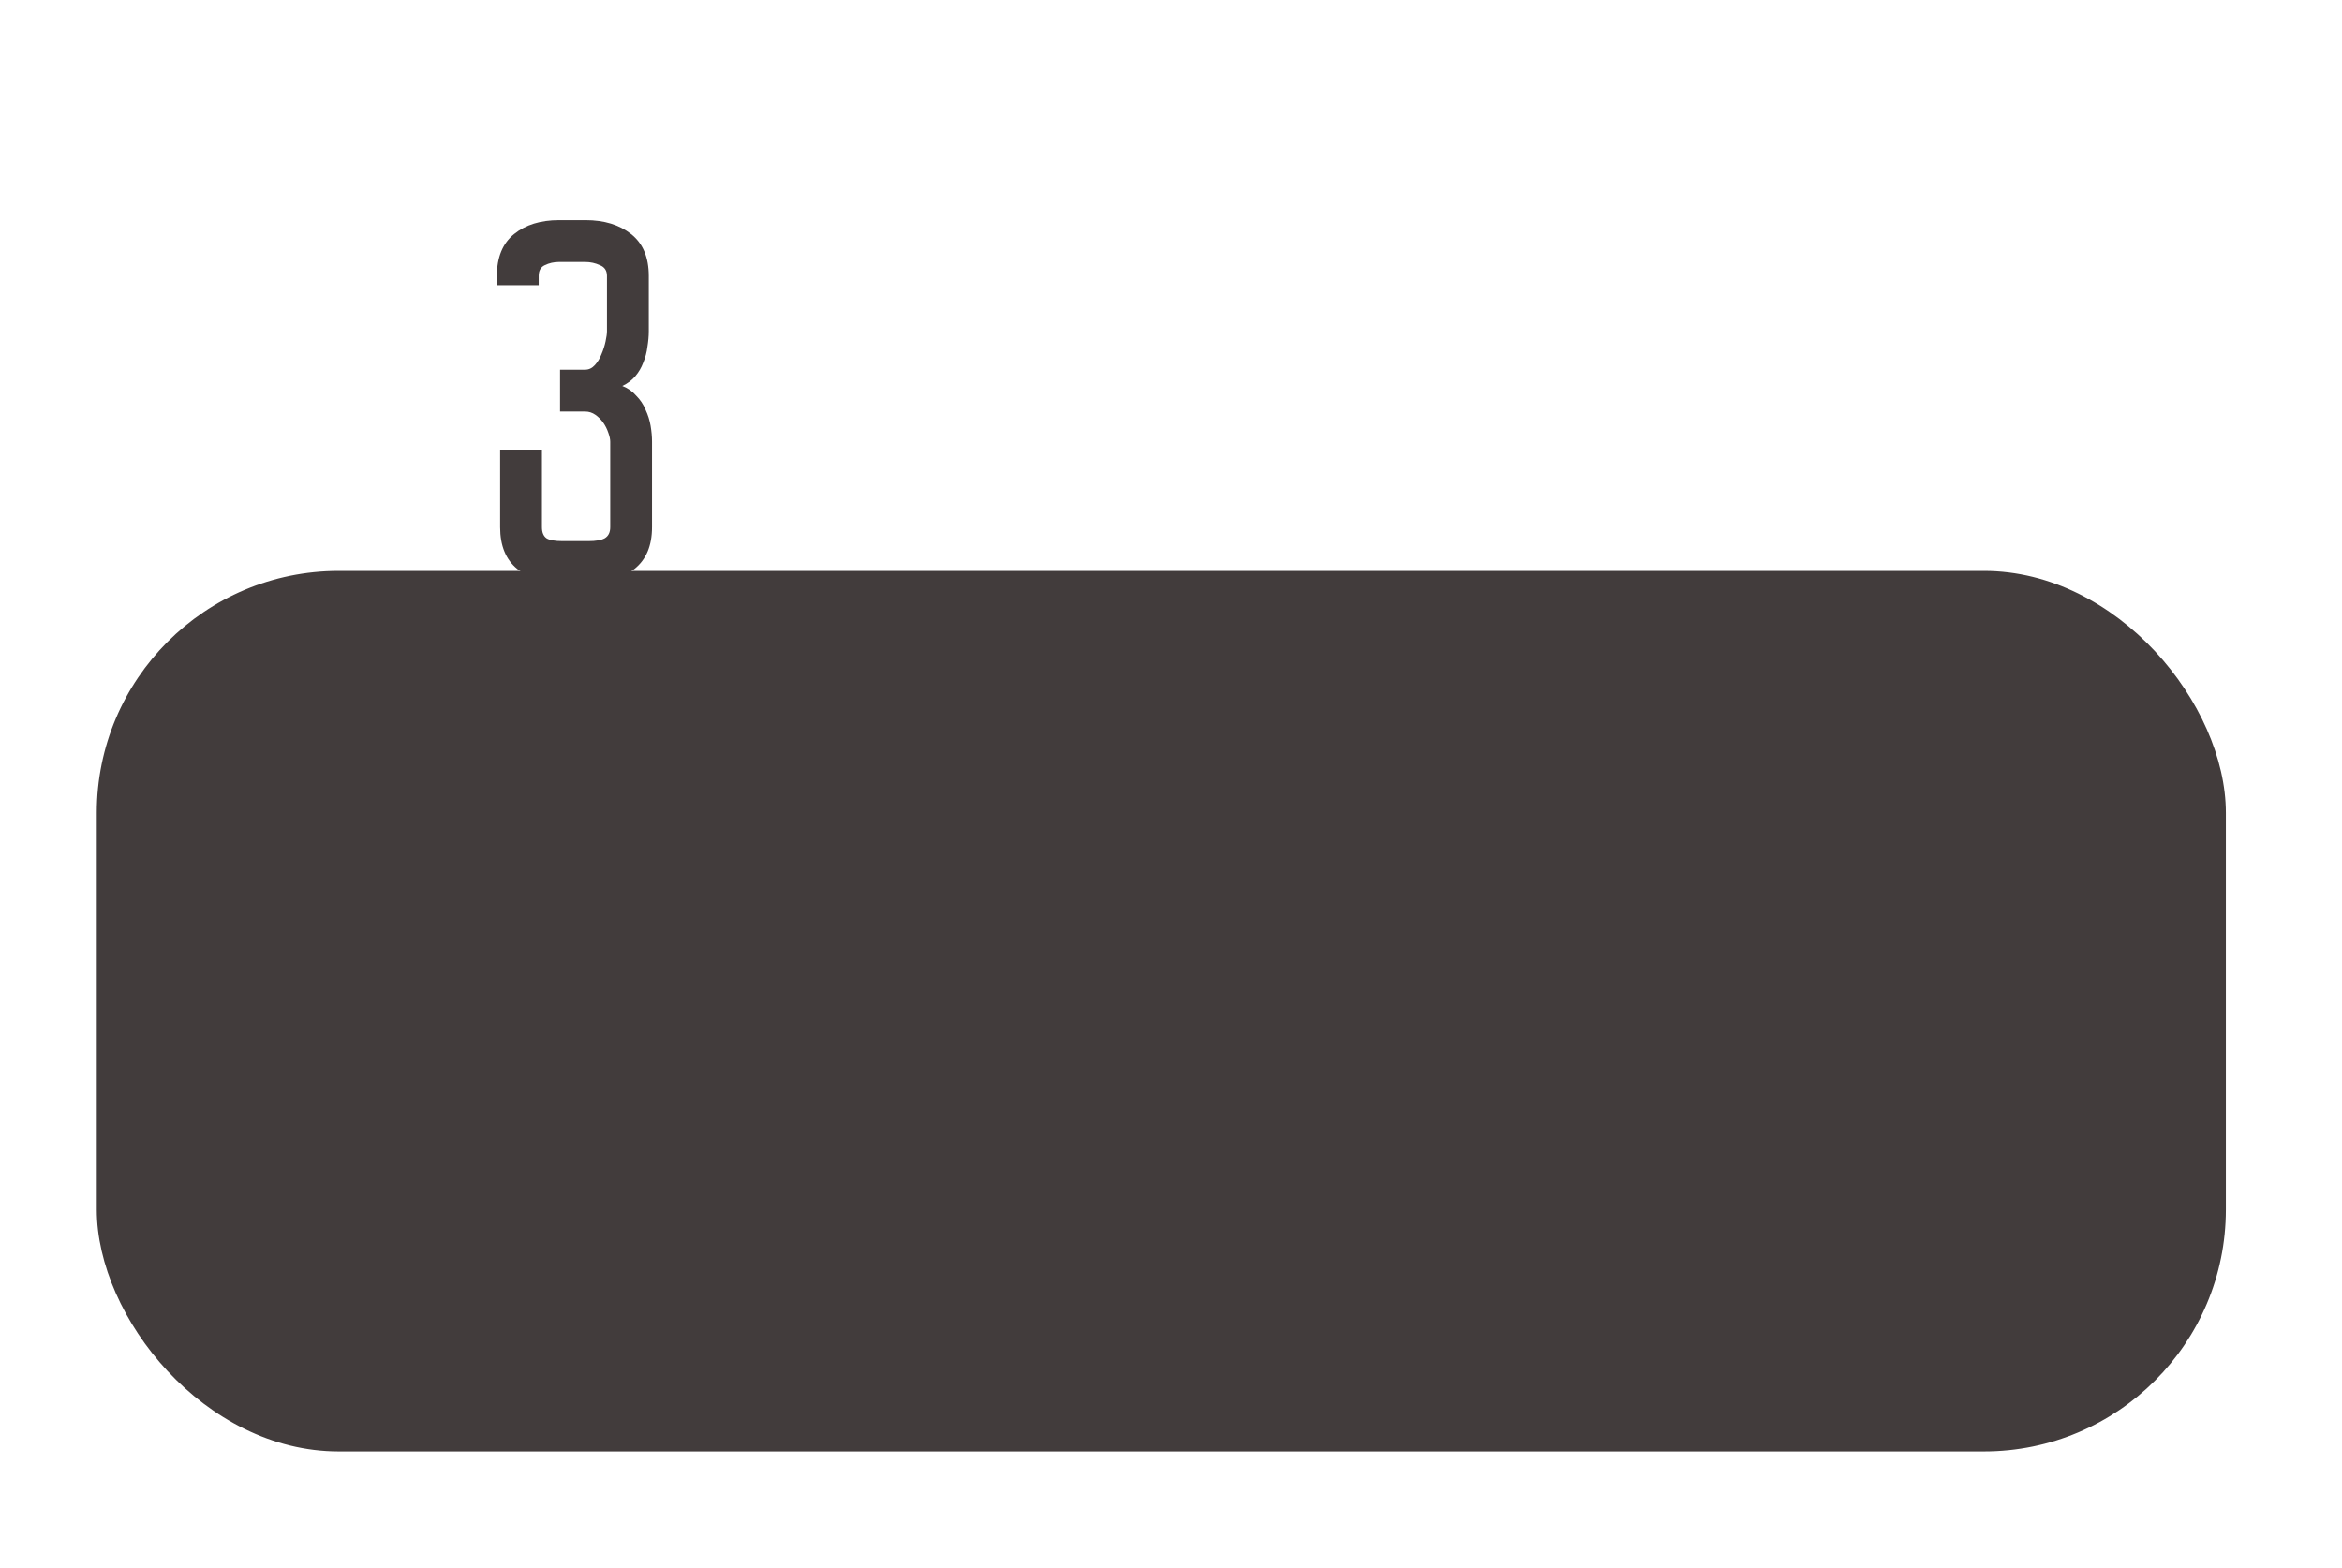 <?xml version="1.0" encoding="UTF-8"?> <svg xmlns="http://www.w3.org/2000/svg" width="242" height="162" viewBox="0 0 242 162" fill="none"> <g filter="url(#filter0_d)"> <path d="M57.872 30.208H60.464C60.848 30.208 61.184 30.048 61.472 29.728C61.76 29.408 61.984 29.04 62.144 28.624C62.336 28.176 62.48 27.728 62.576 27.28C62.672 26.832 62.72 26.48 62.72 26.224V20.512C62.72 19.968 62.48 19.6 62 19.408C61.52 19.184 61.008 19.072 60.464 19.072H57.776C57.232 19.072 56.736 19.184 56.288 19.408C55.872 19.6 55.664 19.968 55.664 20.512V21.472H51.344V20.512C51.344 18.592 51.936 17.152 53.12 16.192C54.304 15.232 55.856 14.752 57.776 14.752H60.512C62.432 14.752 64 15.232 65.216 16.192C66.432 17.152 67.04 18.592 67.04 20.512V26.224C67.04 26.736 66.992 27.28 66.896 27.856C66.832 28.4 66.688 28.944 66.464 29.488C66.272 30 66 30.464 65.648 30.88C65.296 31.296 64.848 31.632 64.304 31.888C64.88 32.112 65.36 32.448 65.744 32.896C66.16 33.312 66.48 33.792 66.704 34.336C66.96 34.88 67.136 35.44 67.232 36.016C67.328 36.592 67.376 37.136 67.376 37.648V46.48C67.376 48.4 66.768 49.84 65.552 50.8C64.336 51.76 62.768 52.24 60.848 52.24H58.112C56.192 52.24 54.64 51.76 53.456 50.8C52.272 49.84 51.68 48.4 51.68 46.48V38.464H56V46.48C56 47.024 56.16 47.408 56.48 47.632C56.8 47.824 57.344 47.92 58.112 47.92H60.8C61.568 47.92 62.128 47.824 62.48 47.632C62.864 47.408 63.056 47.024 63.056 46.48V37.648C63.056 37.392 62.992 37.088 62.864 36.736C62.736 36.352 62.56 36 62.336 35.68C62.112 35.36 61.84 35.088 61.52 34.864C61.2 34.64 60.848 34.528 60.464 34.528H57.872V30.208Z" fill="#423C3C"></path> </g> <g filter="url(#filter1_d)"> <rect x="10" y="51" width="220" height="91" rx="25" fill="#423C3C"></rect> </g> <defs> <filter id="filter0_d" x="39.344" y="10.752" width="40.032" height="61.488" filterUnits="userSpaceOnUse" color-interpolation-filters="sRGB"> <feFlood flood-opacity="0" result="BackgroundImageFix"></feFlood> <feColorMatrix in="SourceAlpha" type="matrix" values="0 0 0 0 0 0 0 0 0 0 0 0 0 0 0 0 0 0 127 0"></feColorMatrix> <feOffset dy="8"></feOffset> <feGaussianBlur stdDeviation="6"></feGaussianBlur> <feColorMatrix type="matrix" values="0 0 0 0 0 0 0 0 0 0 0 0 0 0 0 0 0 0 0.25 0"></feColorMatrix> <feBlend mode="normal" in2="BackgroundImageFix" result="effect1_dropShadow"></feBlend> <feBlend mode="normal" in="SourceGraphic" in2="effect1_dropShadow" result="shape"></feBlend> </filter> <filter id="filter1_d" x="-2" y="47" width="244" height="115" filterUnits="userSpaceOnUse" color-interpolation-filters="sRGB"> <feFlood flood-opacity="0" result="BackgroundImageFix"></feFlood> <feColorMatrix in="SourceAlpha" type="matrix" values="0 0 0 0 0 0 0 0 0 0 0 0 0 0 0 0 0 0 127 0"></feColorMatrix> <feOffset dy="8"></feOffset> <feGaussianBlur stdDeviation="6"></feGaussianBlur> <feColorMatrix type="matrix" values="0 0 0 0 0 0 0 0 0 0 0 0 0 0 0 0 0 0 0.25 0"></feColorMatrix> <feBlend mode="normal" in2="BackgroundImageFix" result="effect1_dropShadow"></feBlend> <feBlend mode="normal" in="SourceGraphic" in2="effect1_dropShadow" result="shape"></feBlend> </filter> </defs> </svg> 